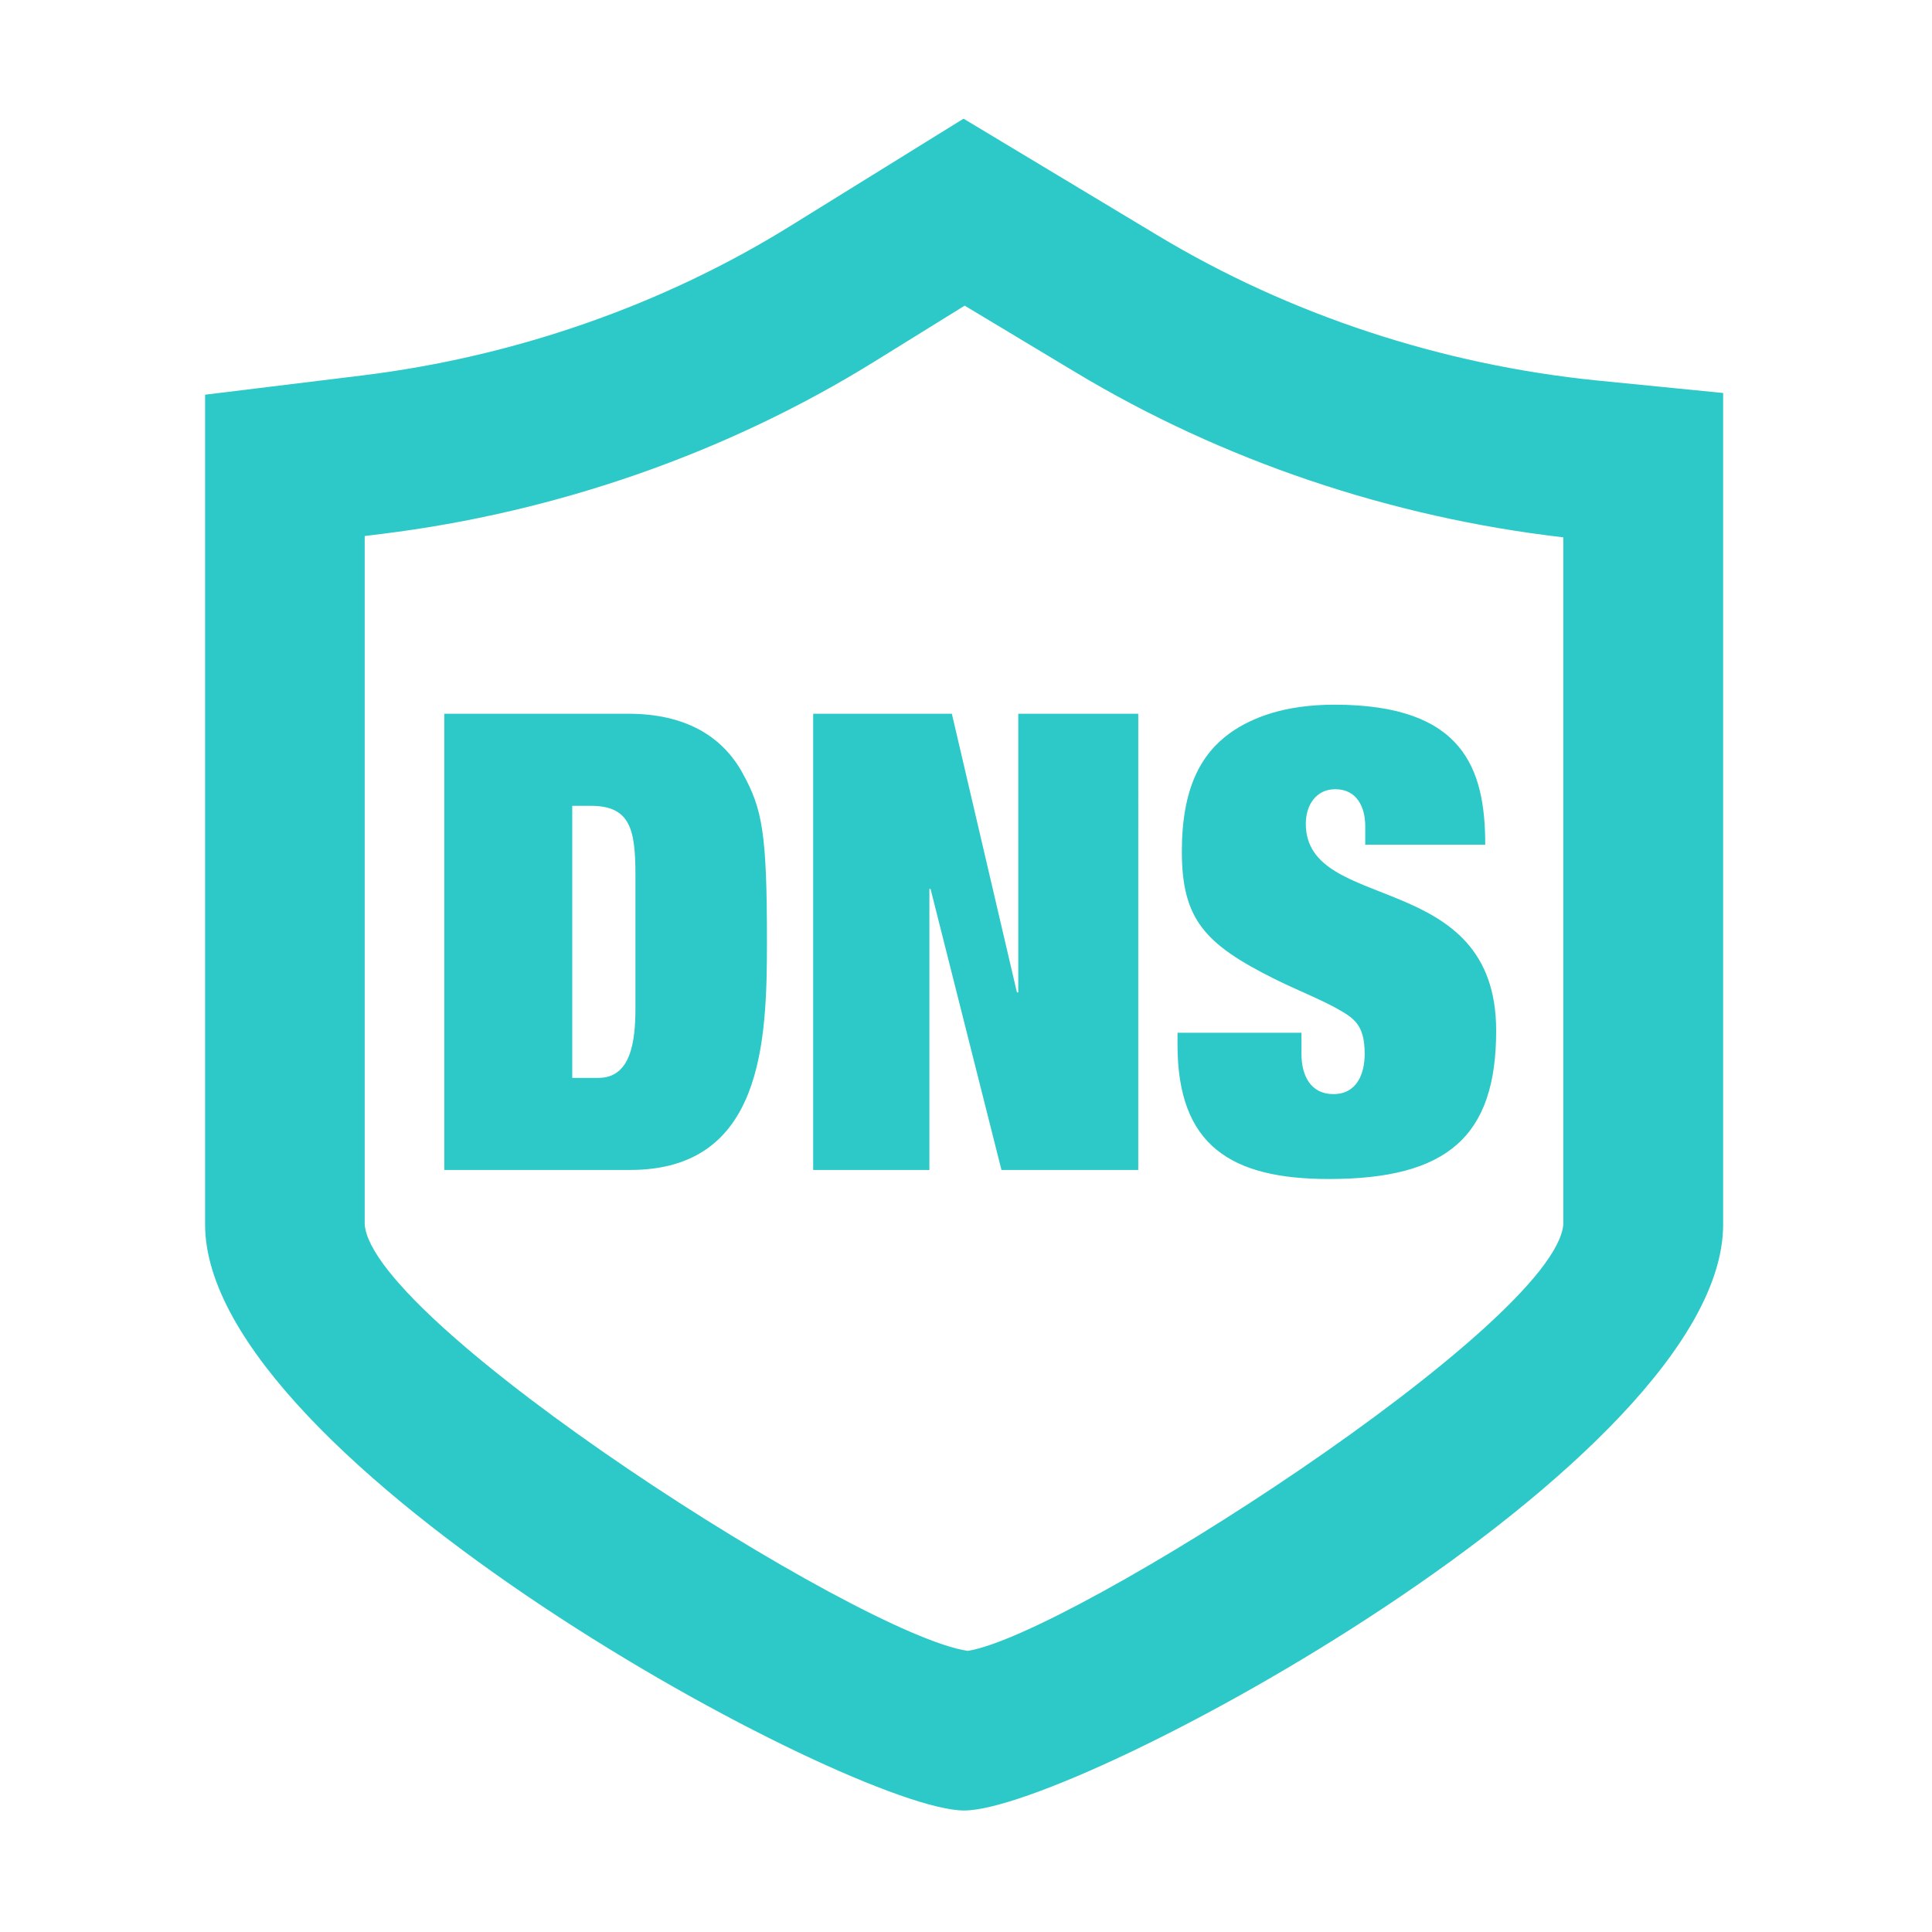 <?xml version="1.0" standalone="no"?><!DOCTYPE svg PUBLIC "-//W3C//DTD SVG 1.1//EN" "http://www.w3.org/Graphics/SVG/1.1/DTD/svg11.dtd"><svg t="1748589200618" class="icon" viewBox="0 0 1024 1024" version="1.1" xmlns="http://www.w3.org/2000/svg" p-id="26503" xmlns:xlink="http://www.w3.org/1999/xlink" width="200" height="200"><path d="M846.8 201.7c-82.6-8.3-163.2-34.8-233-76.8l-103.1-62-92 57c-67.6 41.9-146 69.2-226.7 79.1l-83.3 10.2V649c0 125.5 342.7 310.6 402.3 310.6s402.3-185 402.3-310.6V208.3l-66.5-6.6z m-18.2 447.2c-4.3 53-261.7 217.7-315.7 226.1-57.9-8.5-315.5-173.2-319.6-226V284.1l8.9-1.1c92.7-11.4 183-42.9 261-91.2l48.1-29.8 58.9 35.4c77.7 46.7 166.8 76.8 258.4 87.4v364.1z" fill="#2CC9C8" p-id="26504"></path><path d="M333 378.3h-97.5v241.8H334c70.4 0 72.5-68.1 72.5-120.9 0-57.6-2.4-70.4-12.9-89.4-10.8-19.7-30.5-31.5-60.6-31.5z m3.8 156.1c0 18.3-2.7 36.9-19.6 36.9h-13.9V427.1h9.8c21 0 23.7 12.5 23.7 36.9v70.4zM539.7 526h-0.7l-34.5-147.7H431v241.8h61.6v-149h0.6l37.6 149h72.5V378.3h-63.6zM704.3 624.9c62.7 0 88.7-22.4 88.7-78.6 0-86.4-100.9-61.6-100.9-109.7 0-9.8 5.4-18.3 15.6-18.3 11.5 0 15.9 9.5 15.9 19.6v9.8h63.6c0-40.3-11.5-74.2-79.9-74.2-26.4 0-43.7 6.8-55.2 14.9-15.6 11.2-25.7 29.4-25.7 62.9 0 35.9 12.2 49.1 48.8 67.4 12.2 6.1 24.4 10.8 33.5 15.9 8.8 5 14.6 8.4 14.6 24 0 10.5-4.1 21.3-16.6 21.3-11.8 0-16.9-9.5-16.9-21.3v-11.2h-65.7v6.4c0 53.4 28.4 71.1 80.2 71.1z" fill="#2CC9C8" p-id="26505"></path></svg>